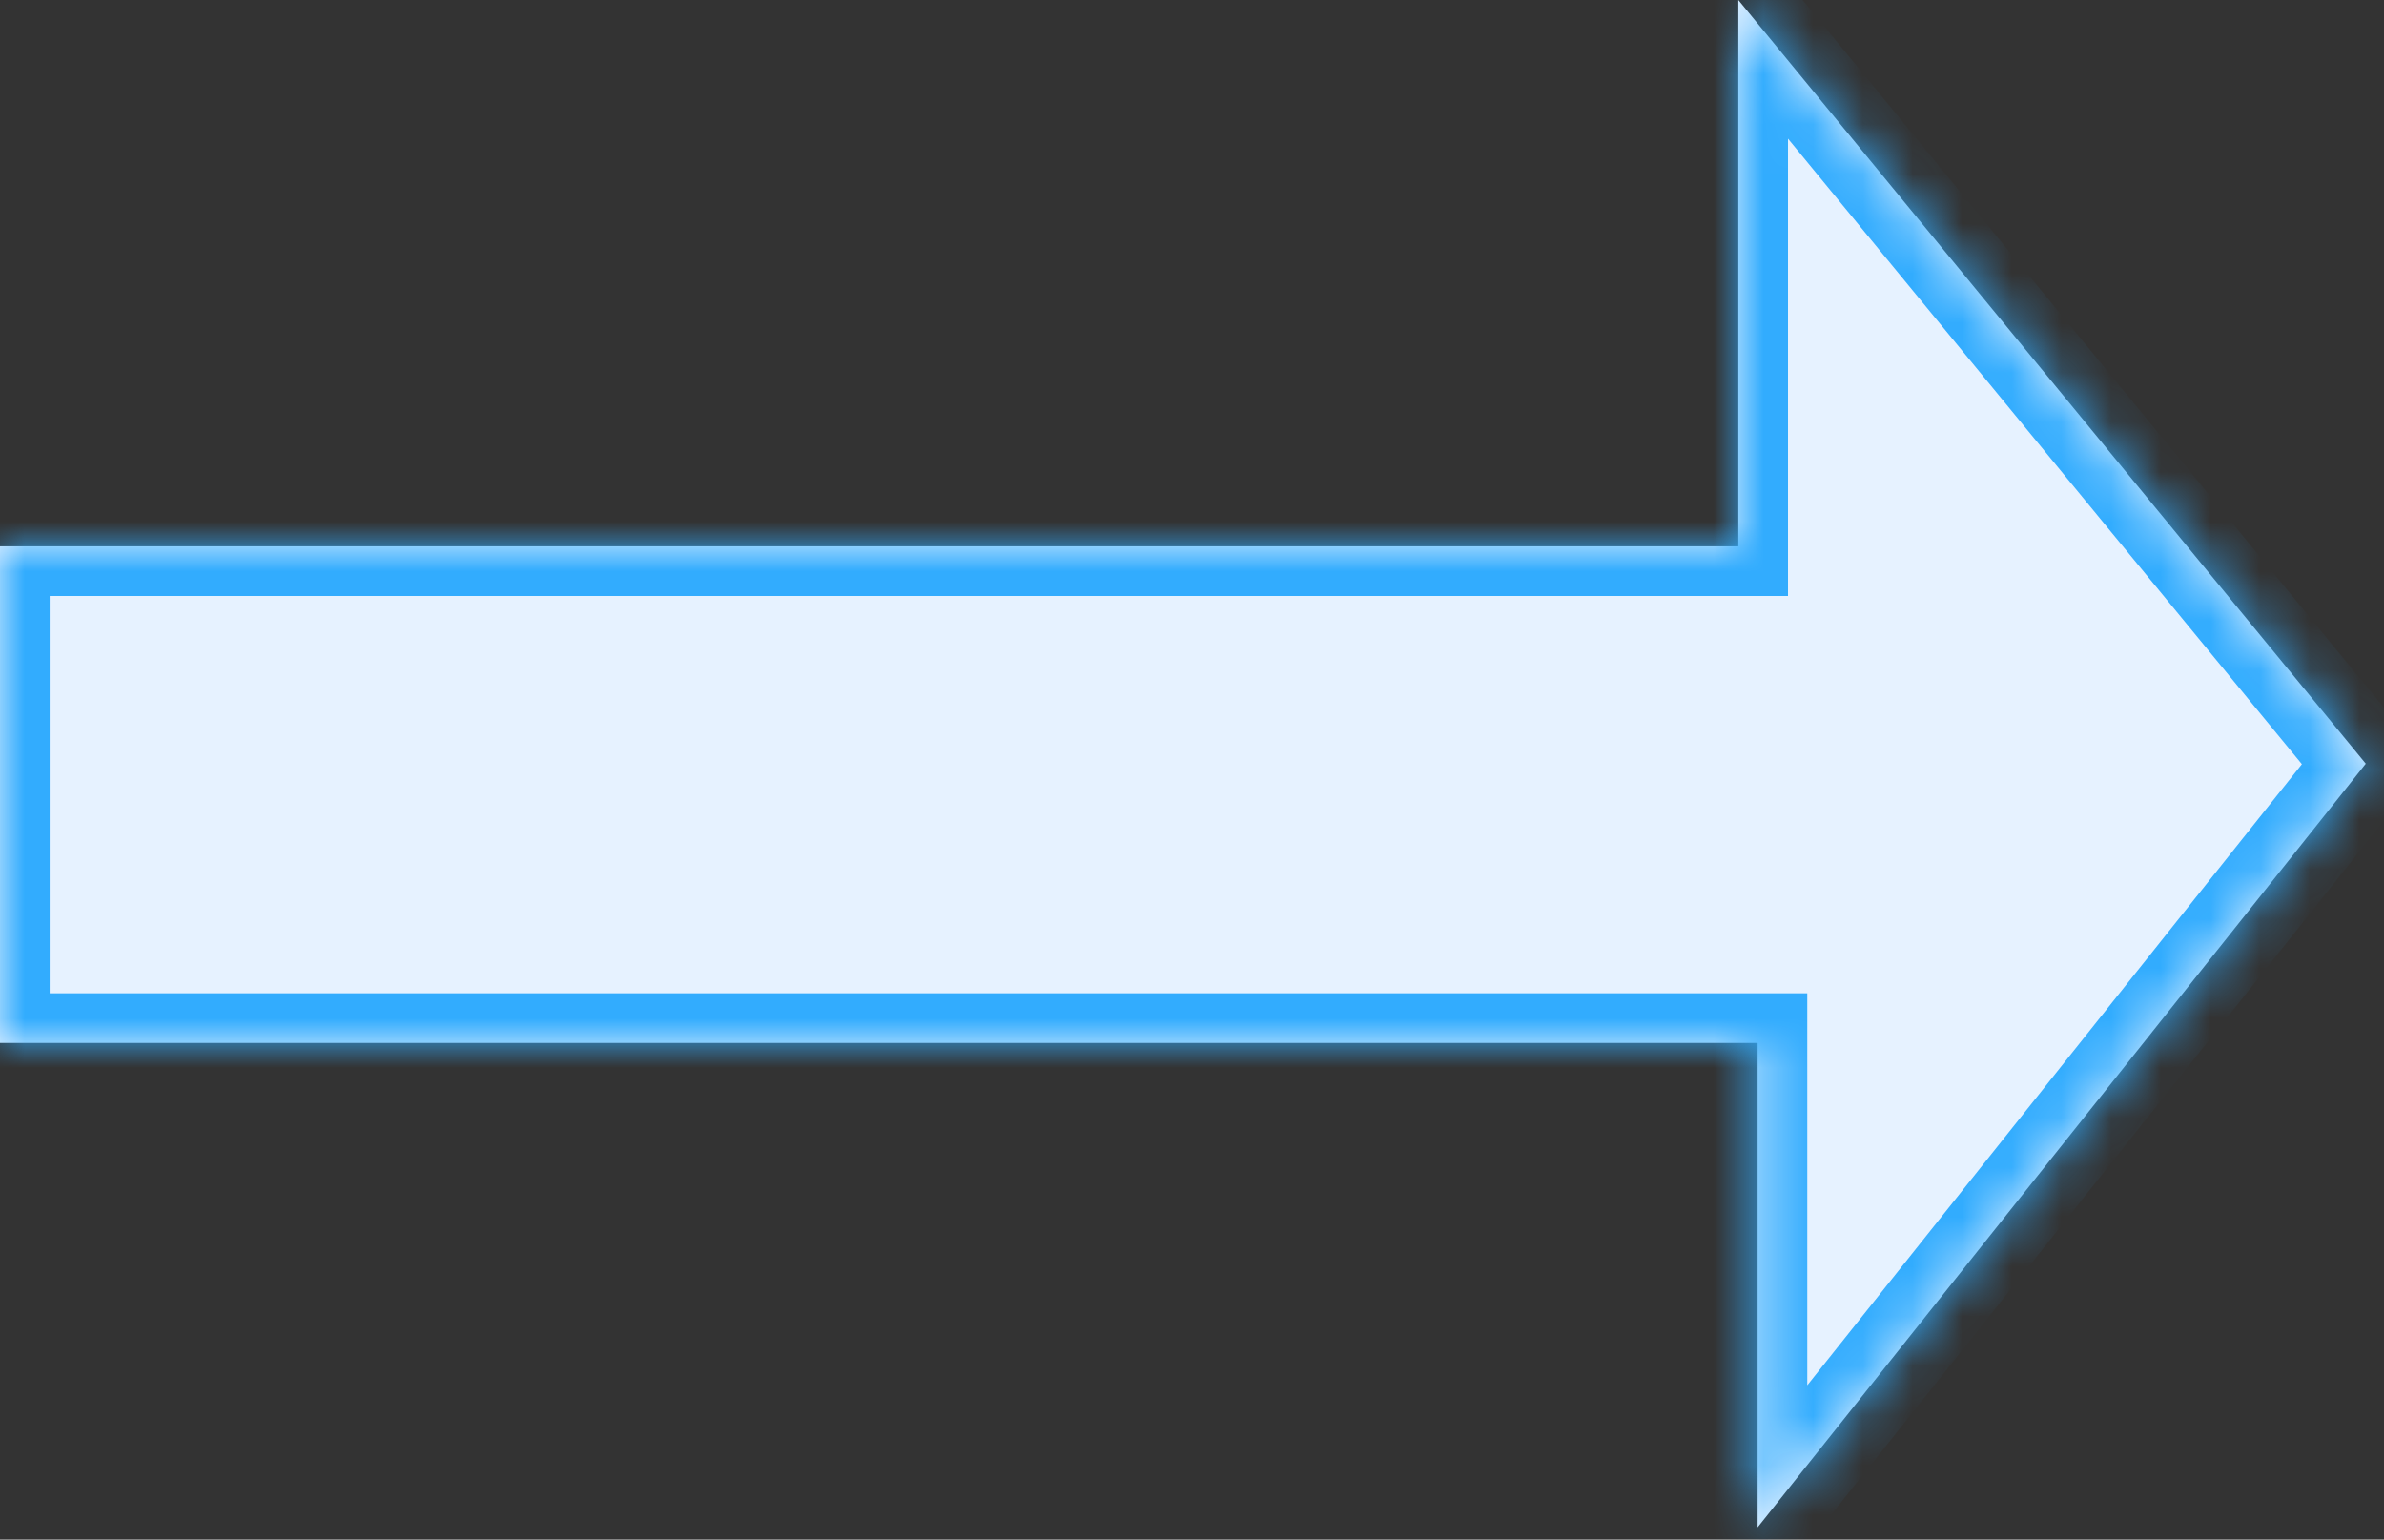 ﻿<?xml version="1.0" encoding="utf-8"?>
<svg version="1.1" xmlns:xlink="http://www.w3.org/1999/xlink" width="48px" height="31px" xmlns="http://www.w3.org/2000/svg">
  <rect width="100%" height="100%" fill="#333333" stroke="none"/>
  <defs>
    <mask fill="white" id="clip1">
      <path d="M 0 21  L 0 11  L 35 11  L 35 0  L 47.633 15.377  L 35.388 30.754  L 35.388 21  L 0 21  Z " fill-rule="evenodd" />
    </mask>
  </defs>
  <g transform="matrix(1 0 0 1 -188 -1686 )">
    <path d="M 0 21  L 0 11  L 35 11  L 35 0  L 47.633 15.377  L 35.388 30.754  L 35.388 21  L 0 21  Z " fill-rule="nonzero" fill="#e6f2ff" stroke="none" transform="matrix(1 0 0 1 188 1686 )" />
    <path d="M 0 21  L 0 11  L 35 11  L 35 0  L 47.633 15.377  L 35.388 30.754  L 35.388 21  L 0 21  Z " stroke-width="2" stroke="#32acfe" fill="none" transform="matrix(1 0 0 1 188 1686 )" mask="url(#clip1)" />
  </g>
</svg>